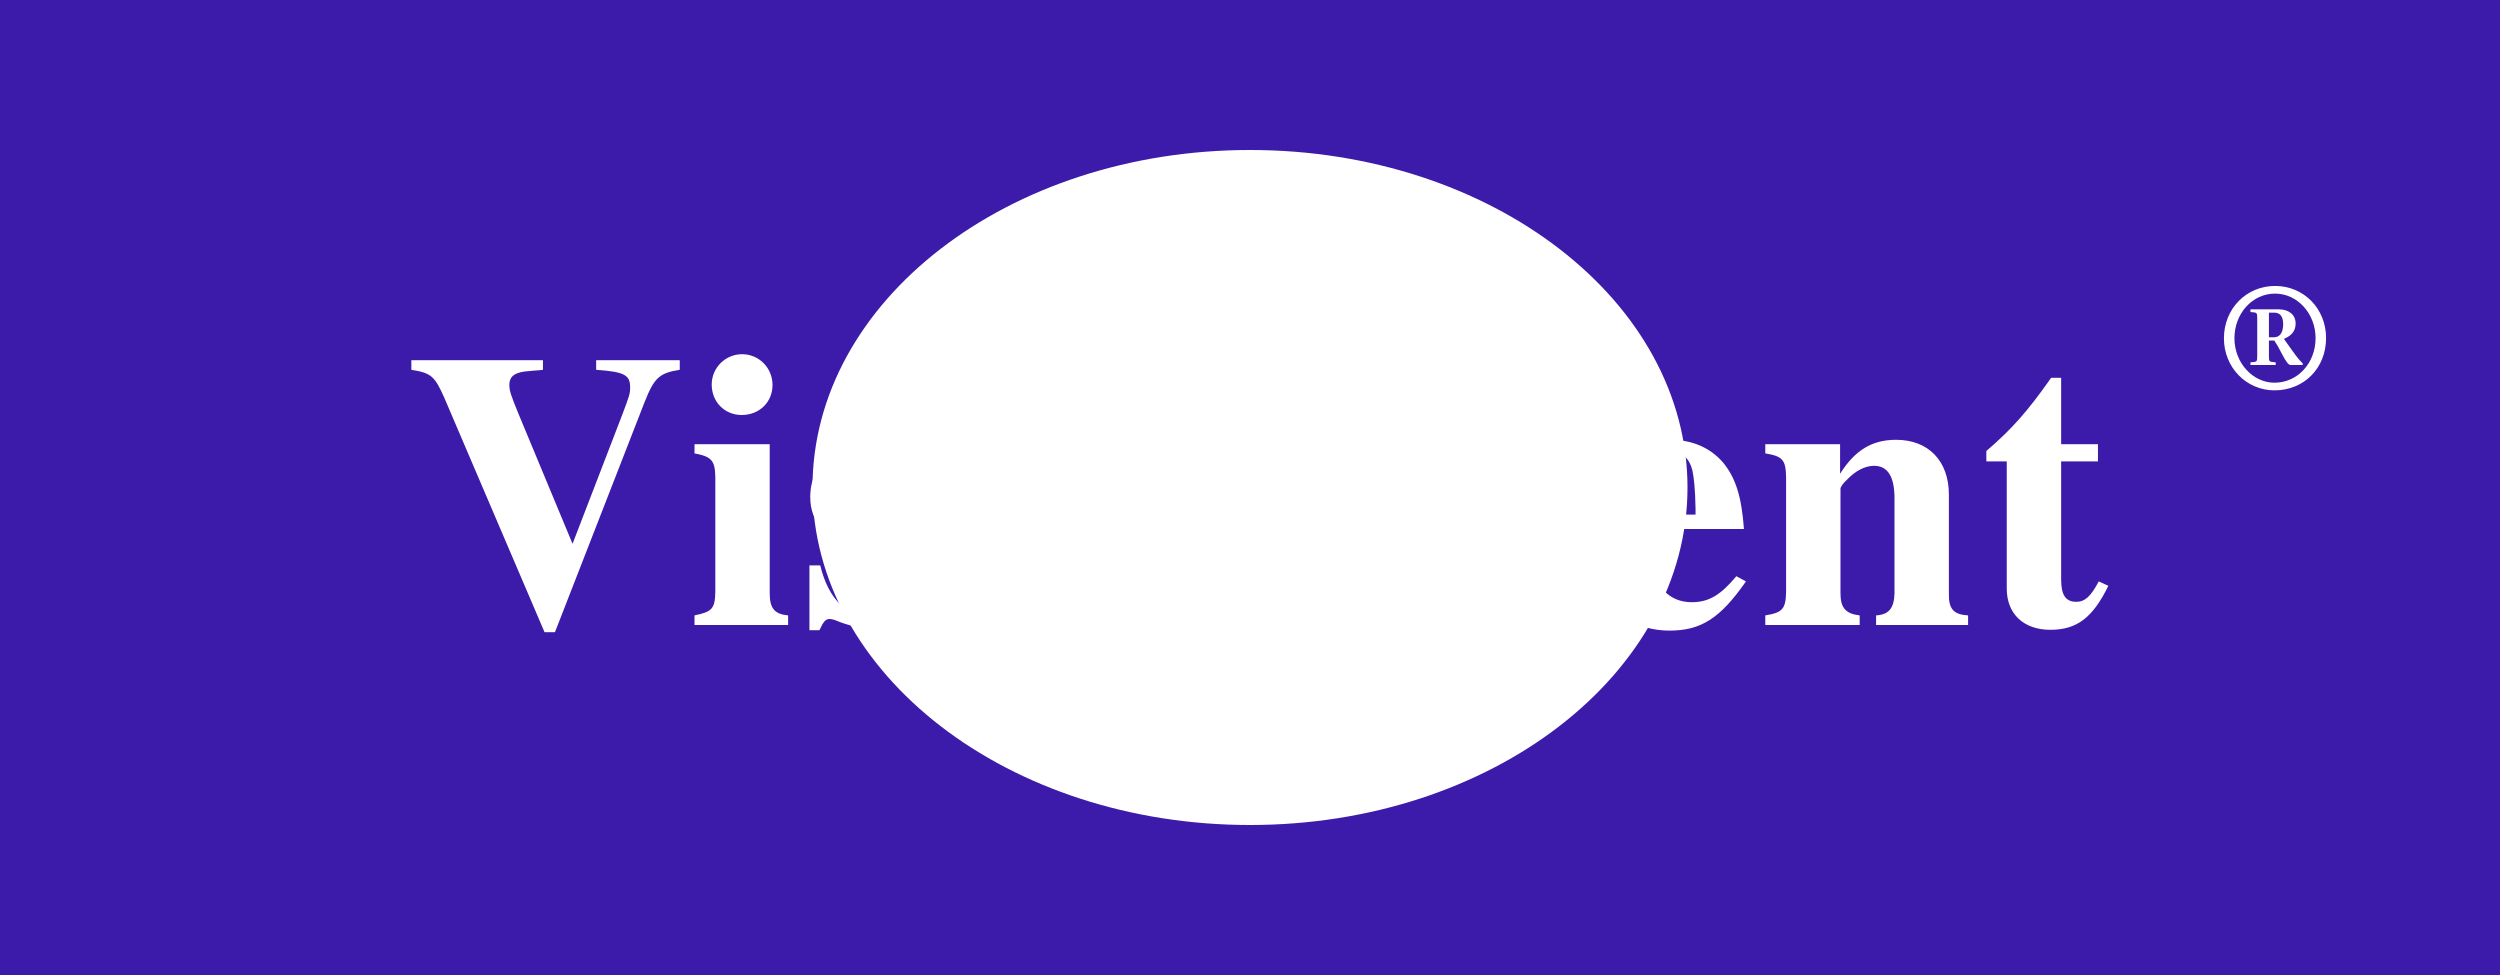 <svg width="200" height="78" viewBox="0 0 200 78" fill="none" xmlns="http://www.w3.org/2000/svg">
<g clip-path="url(#clip0_10495_793)">
<rect width="200" height="78" fill="#3C1BAA"/>
<g filter="url(#filter0_f_10495_793)">
<path d="M135 39C135 53.912 119.33 66 100 66C80.67 66 65 53.912 65 39C65 24.088 80.67 12 100 12C119.33 12 135 24.088 135 39Z" fill="white"/>
</g>
<path d="M54.38 28.816V29.584C52.748 29.84 52.332 30.224 51.564 32.176L44.396 50.576H43.564L35.532 31.792C34.764 30.064 34.476 29.84 32.908 29.584V28.816H43.436V29.584C42.988 29.648 42.572 29.648 42.412 29.68C41.228 29.744 40.748 30.064 40.748 30.8C40.748 31.248 40.876 31.632 41.452 33.04L45.804 43.504L49.772 33.2C50.348 31.664 50.412 31.504 50.412 30.992C50.412 30 49.964 29.744 47.692 29.584V28.816H54.38ZM63.049 49.232V50H55.561V49.232C56.969 48.944 57.193 48.688 57.225 47.376V38.128C57.193 36.848 56.937 36.528 55.561 36.272V35.536H61.577V47.472C61.577 48.656 61.961 49.136 63.049 49.232ZM59.369 28.336C60.713 28.336 61.801 29.424 61.801 30.8C61.801 32.176 60.745 33.2 59.337 33.2C57.961 33.2 56.937 32.144 56.937 30.768C56.937 29.424 58.025 28.336 59.369 28.336ZM74.643 39.792H73.843C73.395 38.416 73.043 37.84 72.371 37.2C71.699 36.56 70.867 36.208 70.035 36.208C68.819 36.208 67.955 36.976 67.955 38.032C67.955 39.088 68.819 39.888 70.995 40.784C74.099 42.096 75.315 43.44 75.315 45.68C75.315 48.496 73.331 50.448 70.483 50.448C69.587 50.448 68.019 50.096 67.059 49.712C66.771 49.584 66.547 49.52 66.355 49.52C66.067 49.52 65.875 49.712 65.555 50.416H64.755V45.232H65.619C66.291 47.984 67.763 49.392 69.939 49.392C71.347 49.392 72.307 48.592 72.307 47.344C72.307 46.352 71.443 45.552 69.267 44.624C66.131 43.28 64.819 41.84 64.819 39.76C64.819 37.104 66.899 35.184 69.715 35.184C70.483 35.184 71.187 35.312 72.179 35.632C72.691 35.792 72.979 35.856 73.171 35.856C73.587 35.856 73.779 35.696 73.939 35.248H74.643V39.792ZM85.711 35.536V36.912H82.767V46.352C82.767 47.6 83.119 48.144 83.983 48.144C84.655 48.144 85.135 47.728 85.775 46.512L86.543 46.864C85.295 49.424 84.015 50.384 81.903 50.384C79.759 50.384 78.415 49.104 78.415 47.088V36.912H76.783V36.08C78.831 34.32 80.079 32.912 81.967 30.224H82.767V35.536H85.711ZM101.992 47.984L102.472 48.656C101.288 49.968 100.328 50.448 98.952 50.448C97.416 50.448 96.712 49.84 96.392 48.24C94.664 49.808 93.224 50.448 91.432 50.448C89.384 50.448 87.944 49.04 87.944 47.12C87.944 45.776 88.584 44.72 89.96 43.76C91.112 42.96 92.648 42.352 96.392 41.232V38.928C96.392 37.008 95.592 36.176 93.768 36.176C92.648 36.176 91.784 36.688 91.784 37.328C91.784 37.52 91.88 37.712 92.136 38.032C92.552 38.544 92.712 38.928 92.712 39.376C92.712 40.464 91.848 41.2 90.568 41.2C89.288 41.2 88.552 40.432 88.552 39.12C88.552 36.784 90.92 35.184 94.472 35.184C98.312 35.184 100.68 36.816 100.68 39.472V47.664C100.68 48.176 100.904 48.432 101.352 48.432C101.512 48.432 101.576 48.4 101.672 48.304L101.992 47.984ZM96.36 46.864V42.32C93.832 42.992 92.52 44.304 92.52 46.096C92.52 47.344 93.16 48.208 94.12 48.208C94.888 48.208 95.496 47.856 96.36 46.864ZM103.656 50V49.232C105.416 49.2 106.248 48.56 106.248 47.152V31.696C106.216 30.224 105.608 29.744 103.656 29.584V28.816H113.224C120.488 28.816 124.84 32.72 124.84 39.216C124.84 45.68 120.328 50 113.576 50H103.656ZM111.336 30.96V47.088C111.336 48.496 111.752 48.912 113.16 48.912C115.208 48.912 116.712 48.208 117.768 46.736C118.792 45.328 119.4 42.64 119.4 39.664C119.4 37.008 118.952 34.704 118.12 33.072C117.032 30.896 115.432 29.872 113.192 29.872C111.944 29.872 111.336 30.224 111.336 30.96ZM138.908 46.096L139.676 46.512C137.628 49.456 136.092 50.448 133.564 50.448C129.66 50.448 127.1 47.44 127.1 42.864C127.1 38.288 129.756 35.184 133.628 35.184C135.388 35.184 136.828 35.824 137.852 37.008C138.844 38.224 139.324 39.696 139.516 42.32H131.612C131.74 44.464 131.964 45.52 132.572 46.512C133.212 47.632 134.14 48.176 135.356 48.176C136.7 48.176 137.66 47.6 138.908 46.096ZM131.452 41.168H135.644V40.688C135.612 39.056 135.516 38.224 135.388 37.616C135.132 36.624 134.556 36.144 133.66 36.144C132.092 36.144 131.548 37.392 131.452 41.168ZM157.447 49.232V50H150.087V49.232C151.111 49.168 151.527 48.656 151.559 47.472V39.856C151.559 38.128 151.015 37.264 149.927 37.264C149.223 37.264 148.455 37.648 147.783 38.352C147.463 38.64 147.239 38.96 147.239 39.088V47.472C147.239 48.624 147.655 49.104 148.775 49.232V50H141.223V49.232C142.599 49.008 142.855 48.72 142.887 47.376V38.128C142.855 36.784 142.599 36.496 141.223 36.272V35.536H147.207V37.904C148.391 36.016 149.767 35.184 151.687 35.184C154.279 35.184 155.911 36.88 155.911 39.568V47.472C155.879 48.72 156.295 49.168 157.447 49.232ZM167.836 35.536V36.912H164.892V46.352C164.892 47.6 165.244 48.144 166.108 48.144C166.78 48.144 167.26 47.728 167.9 46.512L168.668 46.864C167.42 49.424 166.14 50.384 164.028 50.384C161.884 50.384 160.54 49.104 160.54 47.088V36.912H158.908V36.08C160.956 34.32 162.204 32.912 164.092 30.224H164.892V35.536H167.836Z" fill="white"/>
<path d="M180.038 24.964V24.748H182.306C183.122 24.748 183.65 25.192 183.65 25.876C183.65 26.452 183.35 26.848 182.714 27.112L183.398 28.072C183.746 28.564 183.938 28.792 184.214 29.068V29.2H183.266C183.074 29.2 182.906 28.984 182.522 28.252C182.318 27.844 182.198 27.64 181.946 27.244H181.514V28.468C181.514 28.948 181.526 28.948 182.054 28.984V29.2H180.038V28.984C180.566 28.948 180.578 28.948 180.578 28.468V25.48C180.578 25 180.566 25 180.038 24.964ZM181.514 25.012V26.98H181.922C182.39 26.98 182.654 26.608 182.654 25.936C182.654 25.324 182.414 25.012 181.934 25.012H181.514ZM182.006 22.876C184.31 22.876 186.086 24.7 186.086 27.04C186.086 29.452 184.322 31.228 181.958 31.228C179.702 31.228 177.914 29.392 177.914 27.064C177.914 24.7 179.702 22.876 182.006 22.876ZM182.006 23.488C180.194 23.488 178.754 25.072 178.754 27.064C178.754 29.008 180.206 30.616 181.958 30.616C183.806 30.616 185.246 29.056 185.246 27.052C185.246 25.084 183.794 23.488 182.006 23.488Z" fill="white"/>
</g>
<defs>
<filter id="filter0_f_10495_793" x="-35" y="-88" width="270" height="254" filterUnits="userSpaceOnUse" color-interpolation-filters="sRGB">
<feFlood flood-opacity="0" result="BackgroundImageFix"/>
<feBlend mode="normal" in="SourceGraphic" in2="BackgroundImageFix" result="shape"/>
<feGaussianBlur stdDeviation="50" result="effect1_foregroundBlur_10495_793"/>
</filter>
<clipPath id="clip0_10495_793">
<rect width="200" height="78" fill="white"/>
</clipPath>
</defs>
</svg>
